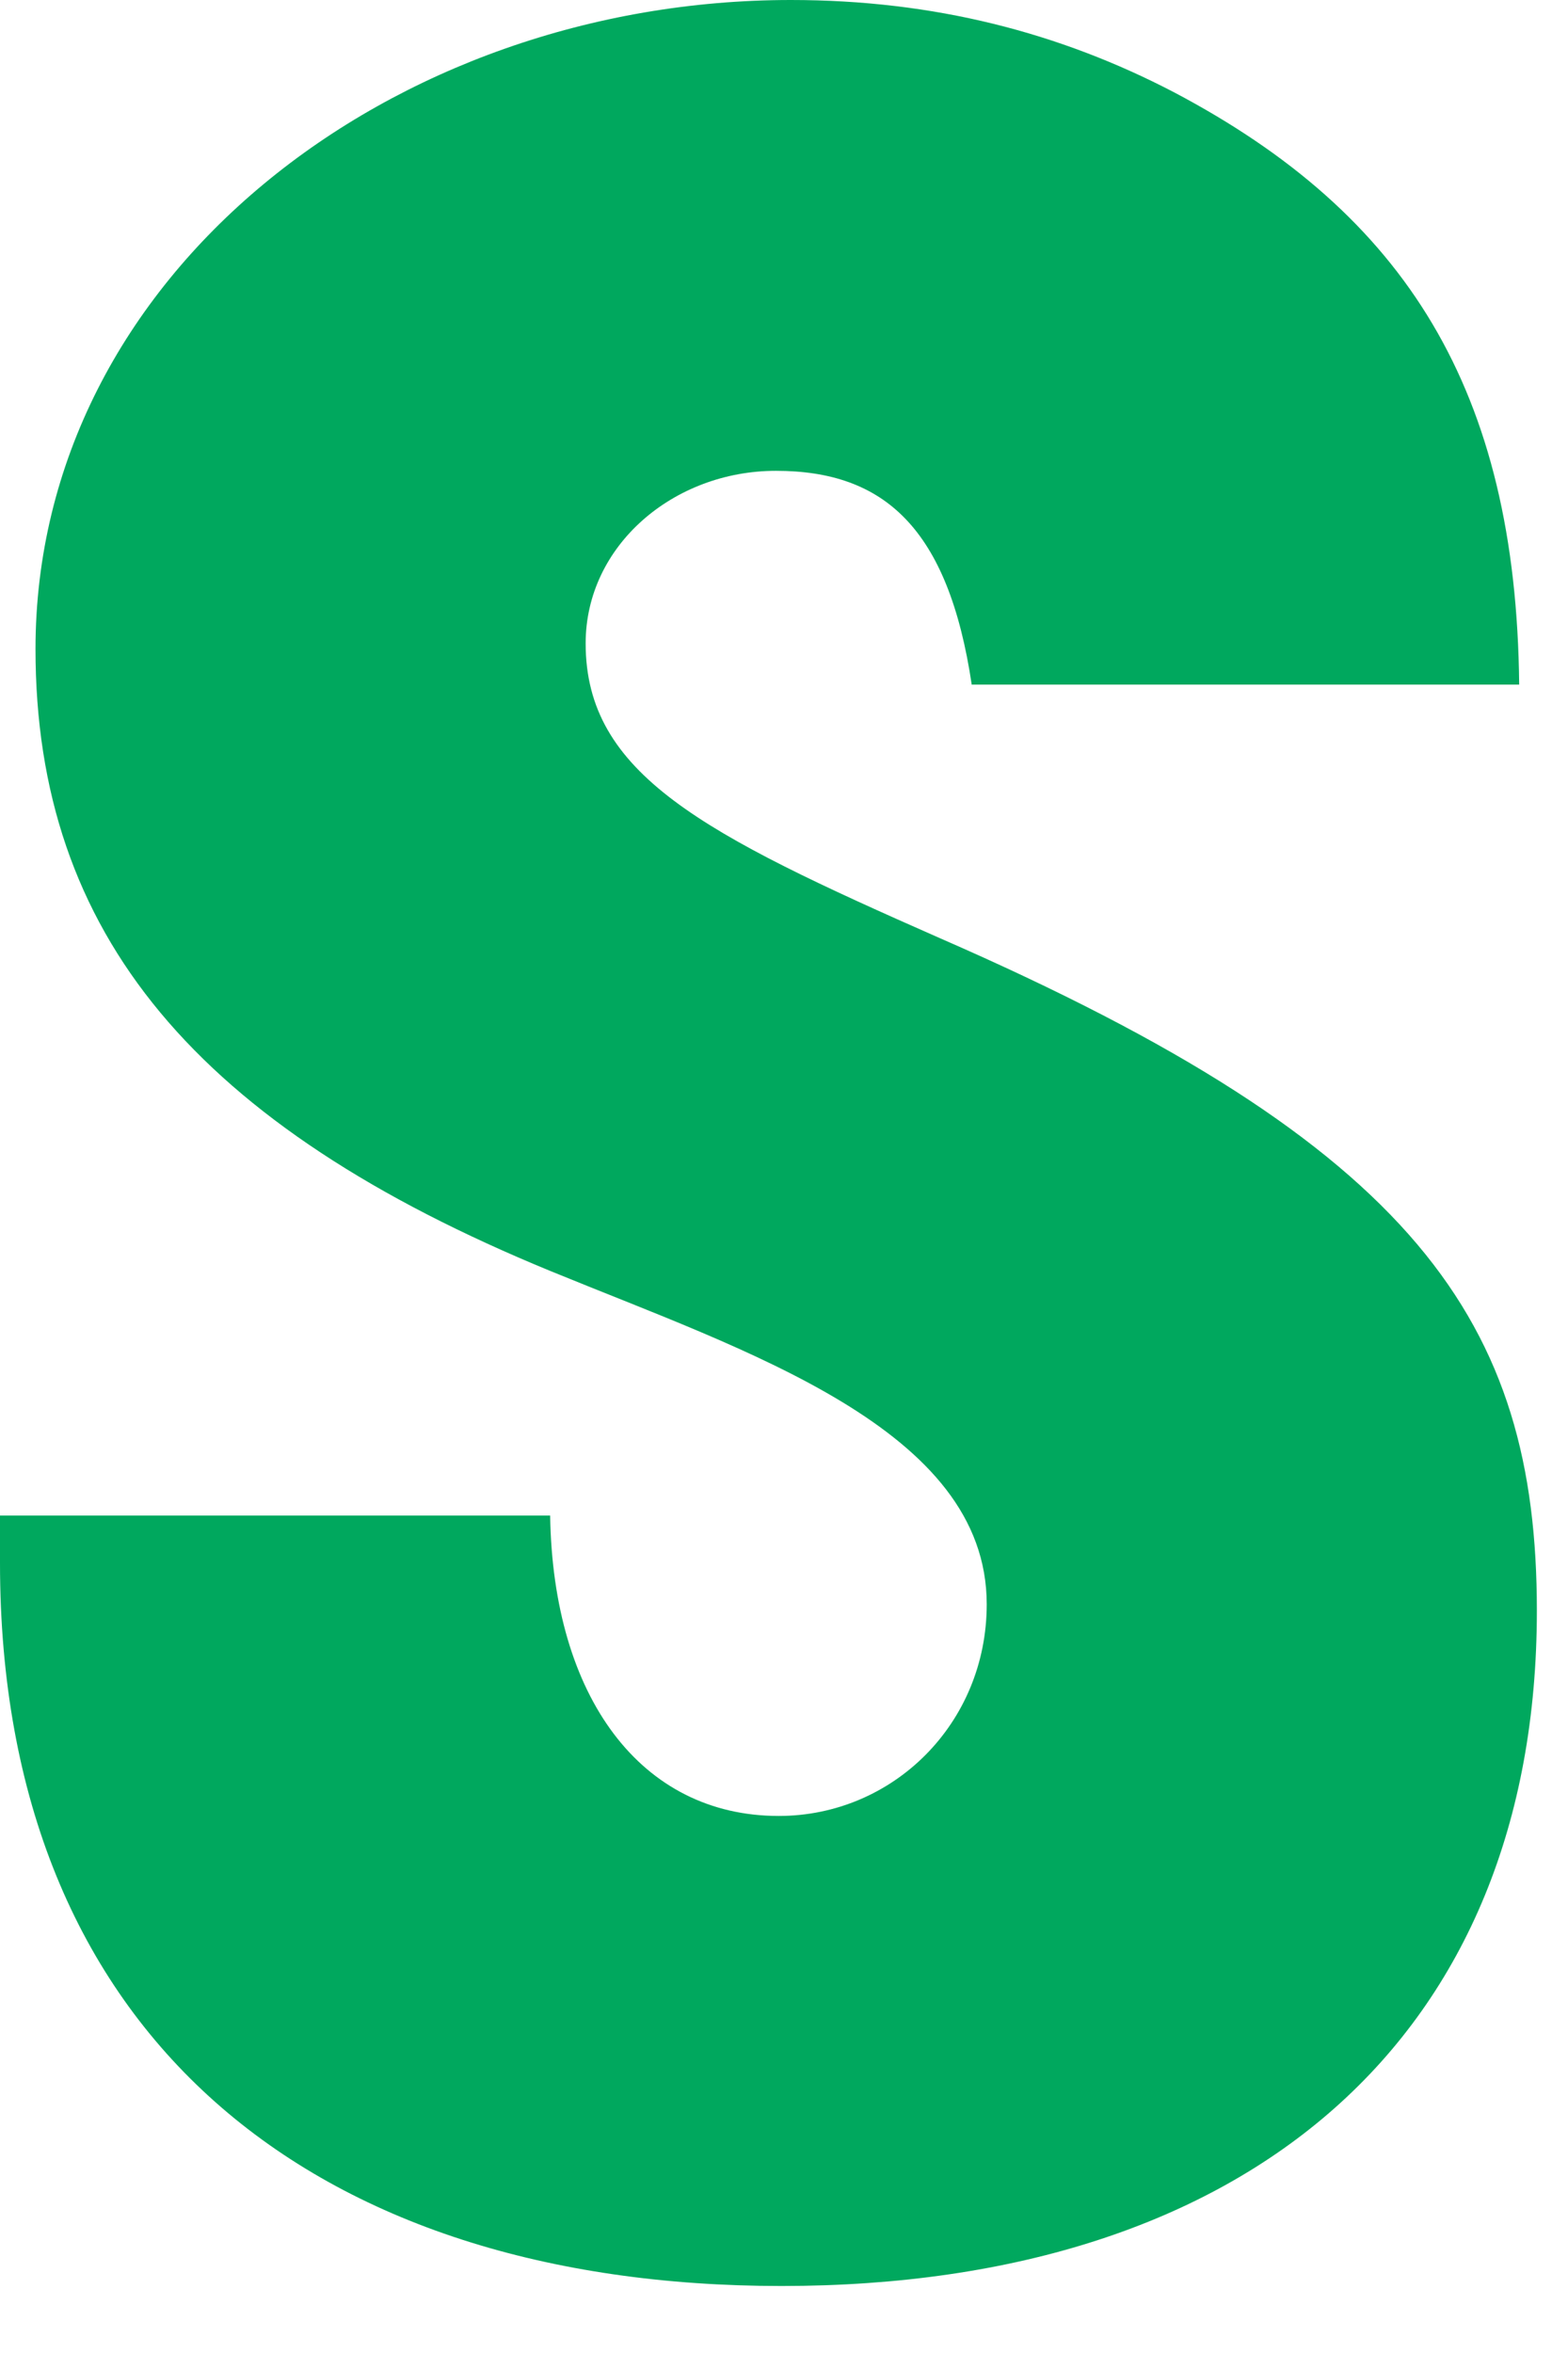 <?xml version="1.0" encoding="utf-8"?>
<svg xmlns="http://www.w3.org/2000/svg" fill="none" height="100%" overflow="visible" preserveAspectRatio="none" style="display: block;" viewBox="0 0 14 21" width="100%">
<path d="M8.677 6.116C8.468 4.709 7.891 4.202 6.928 4.202C6.015 4.202 5.229 4.868 5.229 5.742C5.229 6.909 6.275 7.441 8.392 8.373C12.651 10.23 13.722 11.802 13.722 14.375C13.722 18.171 11.162 20.402 6.978 20.402C2.795 20.402 0 18.171 0 13.95V13.526H4.912C4.937 15.148 5.723 16.207 6.953 16.207C7.973 16.207 8.81 15.383 8.81 14.318C8.81 12.752 6.668 12.062 4.918 11.345C1.756 10.046 0.317 8.341 0.317 5.793C0.317 2.447 3.505 0 7.061 0C8.341 0 9.463 0.292 10.483 0.824C12.55 1.914 13.538 3.48 13.564 6.11H8.677V6.116Z" fill="#00A85E" id="Vector"/>
</svg>